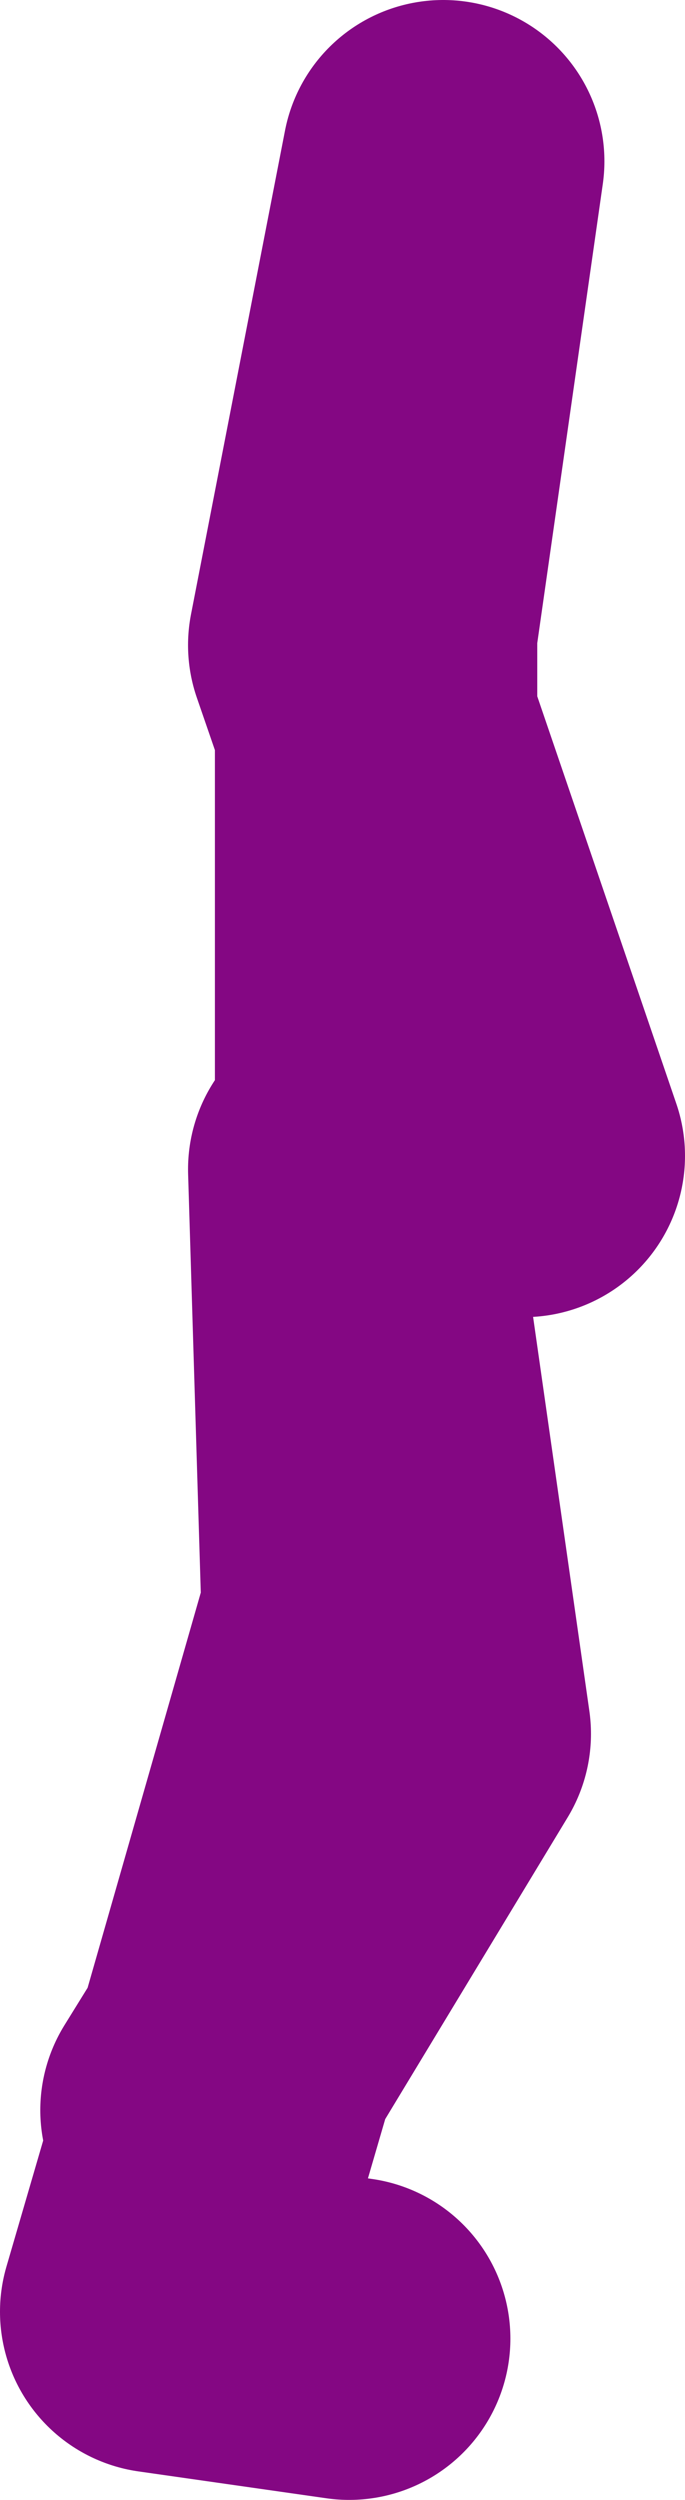 <?xml version="1.0" encoding="UTF-8" standalone="no"?>
<svg xmlns:xlink="http://www.w3.org/1999/xlink" height="46.5px" width="12.75px" xmlns="http://www.w3.org/2000/svg">
  <g transform="matrix(1.0, 0.0, 0.0, 1.0, -13.75, 13.15)">
    <path d="M20.25 -1.15 L20.75 0.3 20.75 -1.4 22.0 -10.15 20.25 -1.15 M17.5 26.1 L18.15 25.05 20.5 16.85 20.25 8.6 21.75 19.1 18.15 25.05 16.75 29.85 20.25 30.35 M20.75 8.35 L20.75 0.3 23.5 8.35" fill="none" stroke="#840783" stroke-linecap="round" stroke-linejoin="round" stroke-width="6.0"/>
  </g>
</svg>
